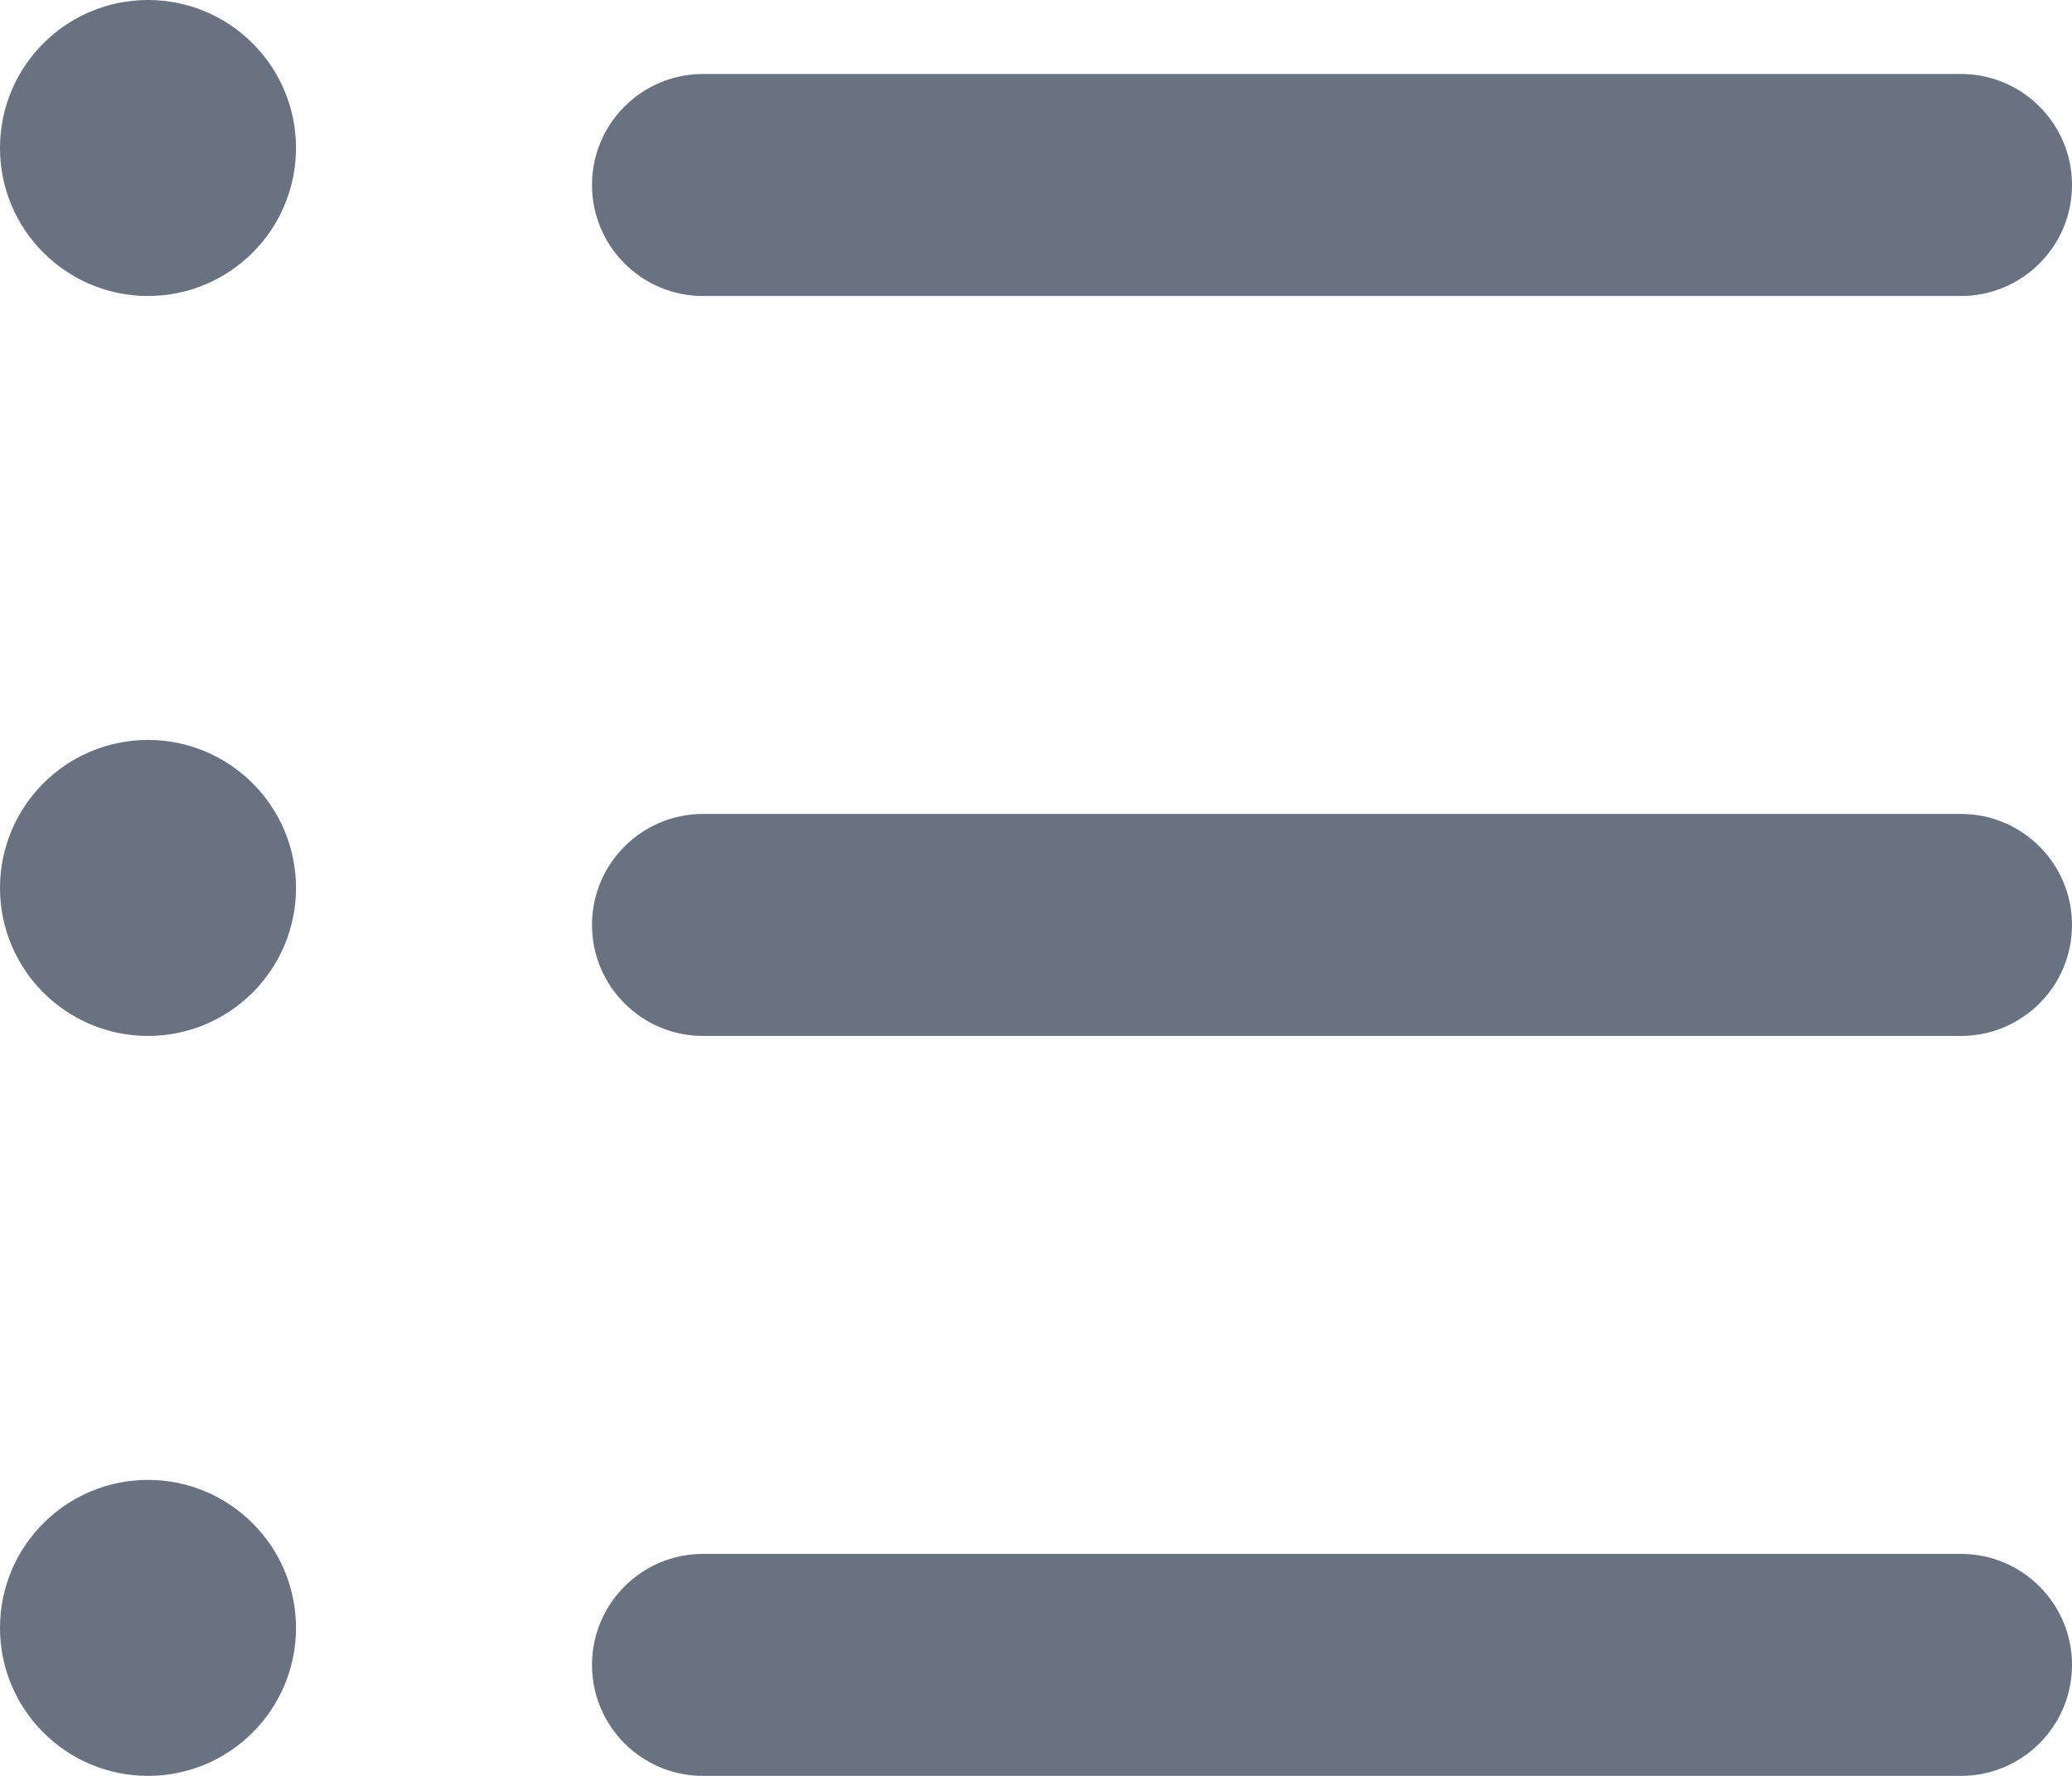 <svg width="14" height="12" viewBox="0 0 14 12" fill="none" xmlns="http://www.w3.org/2000/svg">
<path fill-rule="evenodd" clip-rule="evenodd" d="M1 2C1.552 2 2 1.552 2 1C2 0.448 1.552 0 1 0C0.448 0 0 0.448 0 1C0 1.552 0.448 2 1 2ZM4.75 0.5C4.336 0.5 4 0.836 4 1.25C4 1.664 4.336 2 4.75 2H13.25C13.664 2 14 1.664 14 1.25C14 0.836 13.664 0.5 13.25 0.5H4.75ZM4.75 5.5C4.336 5.5 4 5.836 4 6.25C4 6.664 4.336 7 4.75 7H13.25C13.664 7 14 6.664 14 6.25C14 5.836 13.664 5.5 13.25 5.5H4.75ZM4.75 10.5C4.336 10.5 4 10.836 4 11.25C4 11.664 4.336 12 4.75 12H13.25C13.664 12 14 11.664 14 11.25C14 10.836 13.664 10.5 13.25 10.5H4.75ZM2 6C2 6.552 1.552 7 1 7C0.448 7 0 6.552 0 6C0 5.448 0.448 5 1 5C1.552 5 2 5.448 2 6ZM1 12C1.552 12 2 11.552 2 11C2 10.448 1.552 10 1 10C0.448 10 0 10.448 0 11C0 11.552 0.448 12 1 12Z" fill="#697280"/>
</svg>
